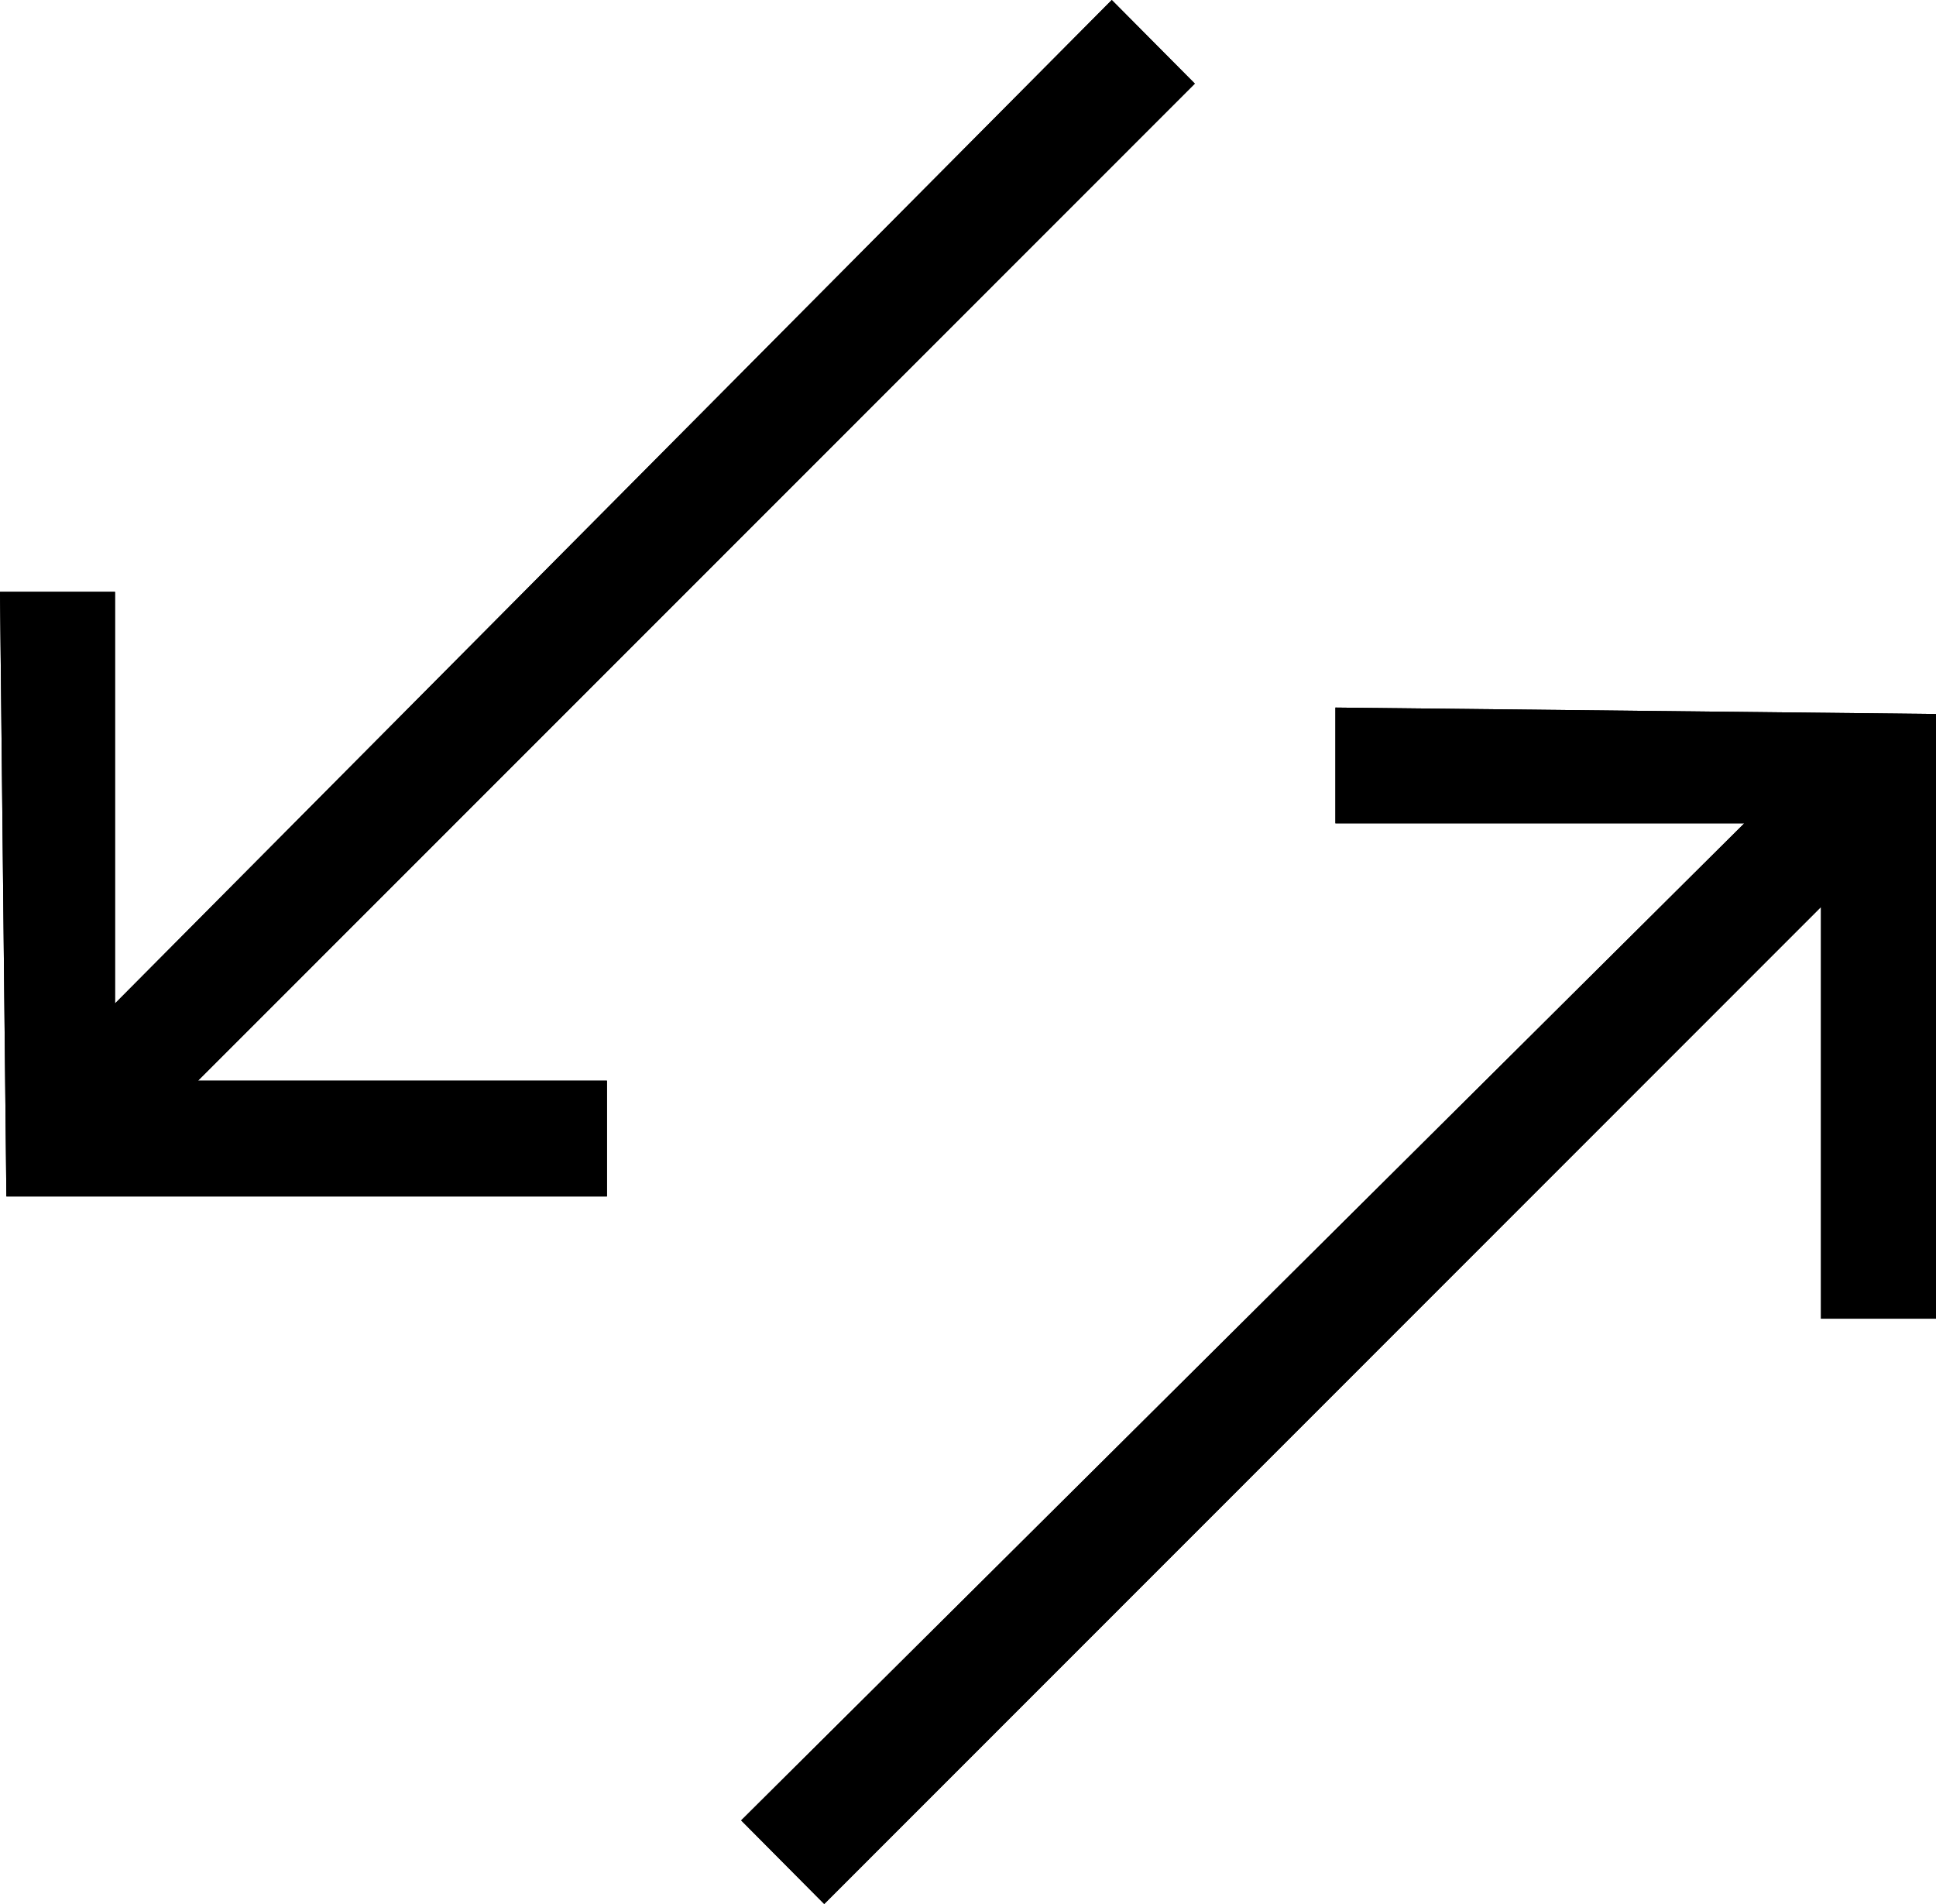 <svg width="61" height="60" viewBox="0 0 61 60" fill="none" xmlns="http://www.w3.org/2000/svg">
    <path d="M0 18.649h3.624v12.973L35.03 0l2.617 2.635L6.24 34.054h12.884v3.649H.201L0 18.649zm42.076 3.648L61 22.5v19.054h-3.624V28.581L25.97 60l-2.617-2.635 31.607-31.42H42.076v-3.648z" fill="#000"/>
    <path d="M0 18.649h3.624v12.973L35.03 0l2.617 2.635L6.24 34.054h12.884v3.649H.201L0 18.649zm42.076 3.648L61 22.5v19.054h-3.624V28.581L25.97 60l-2.617-2.635 31.607-31.42H42.076v-3.648z" fill="#000"/>
</svg>
